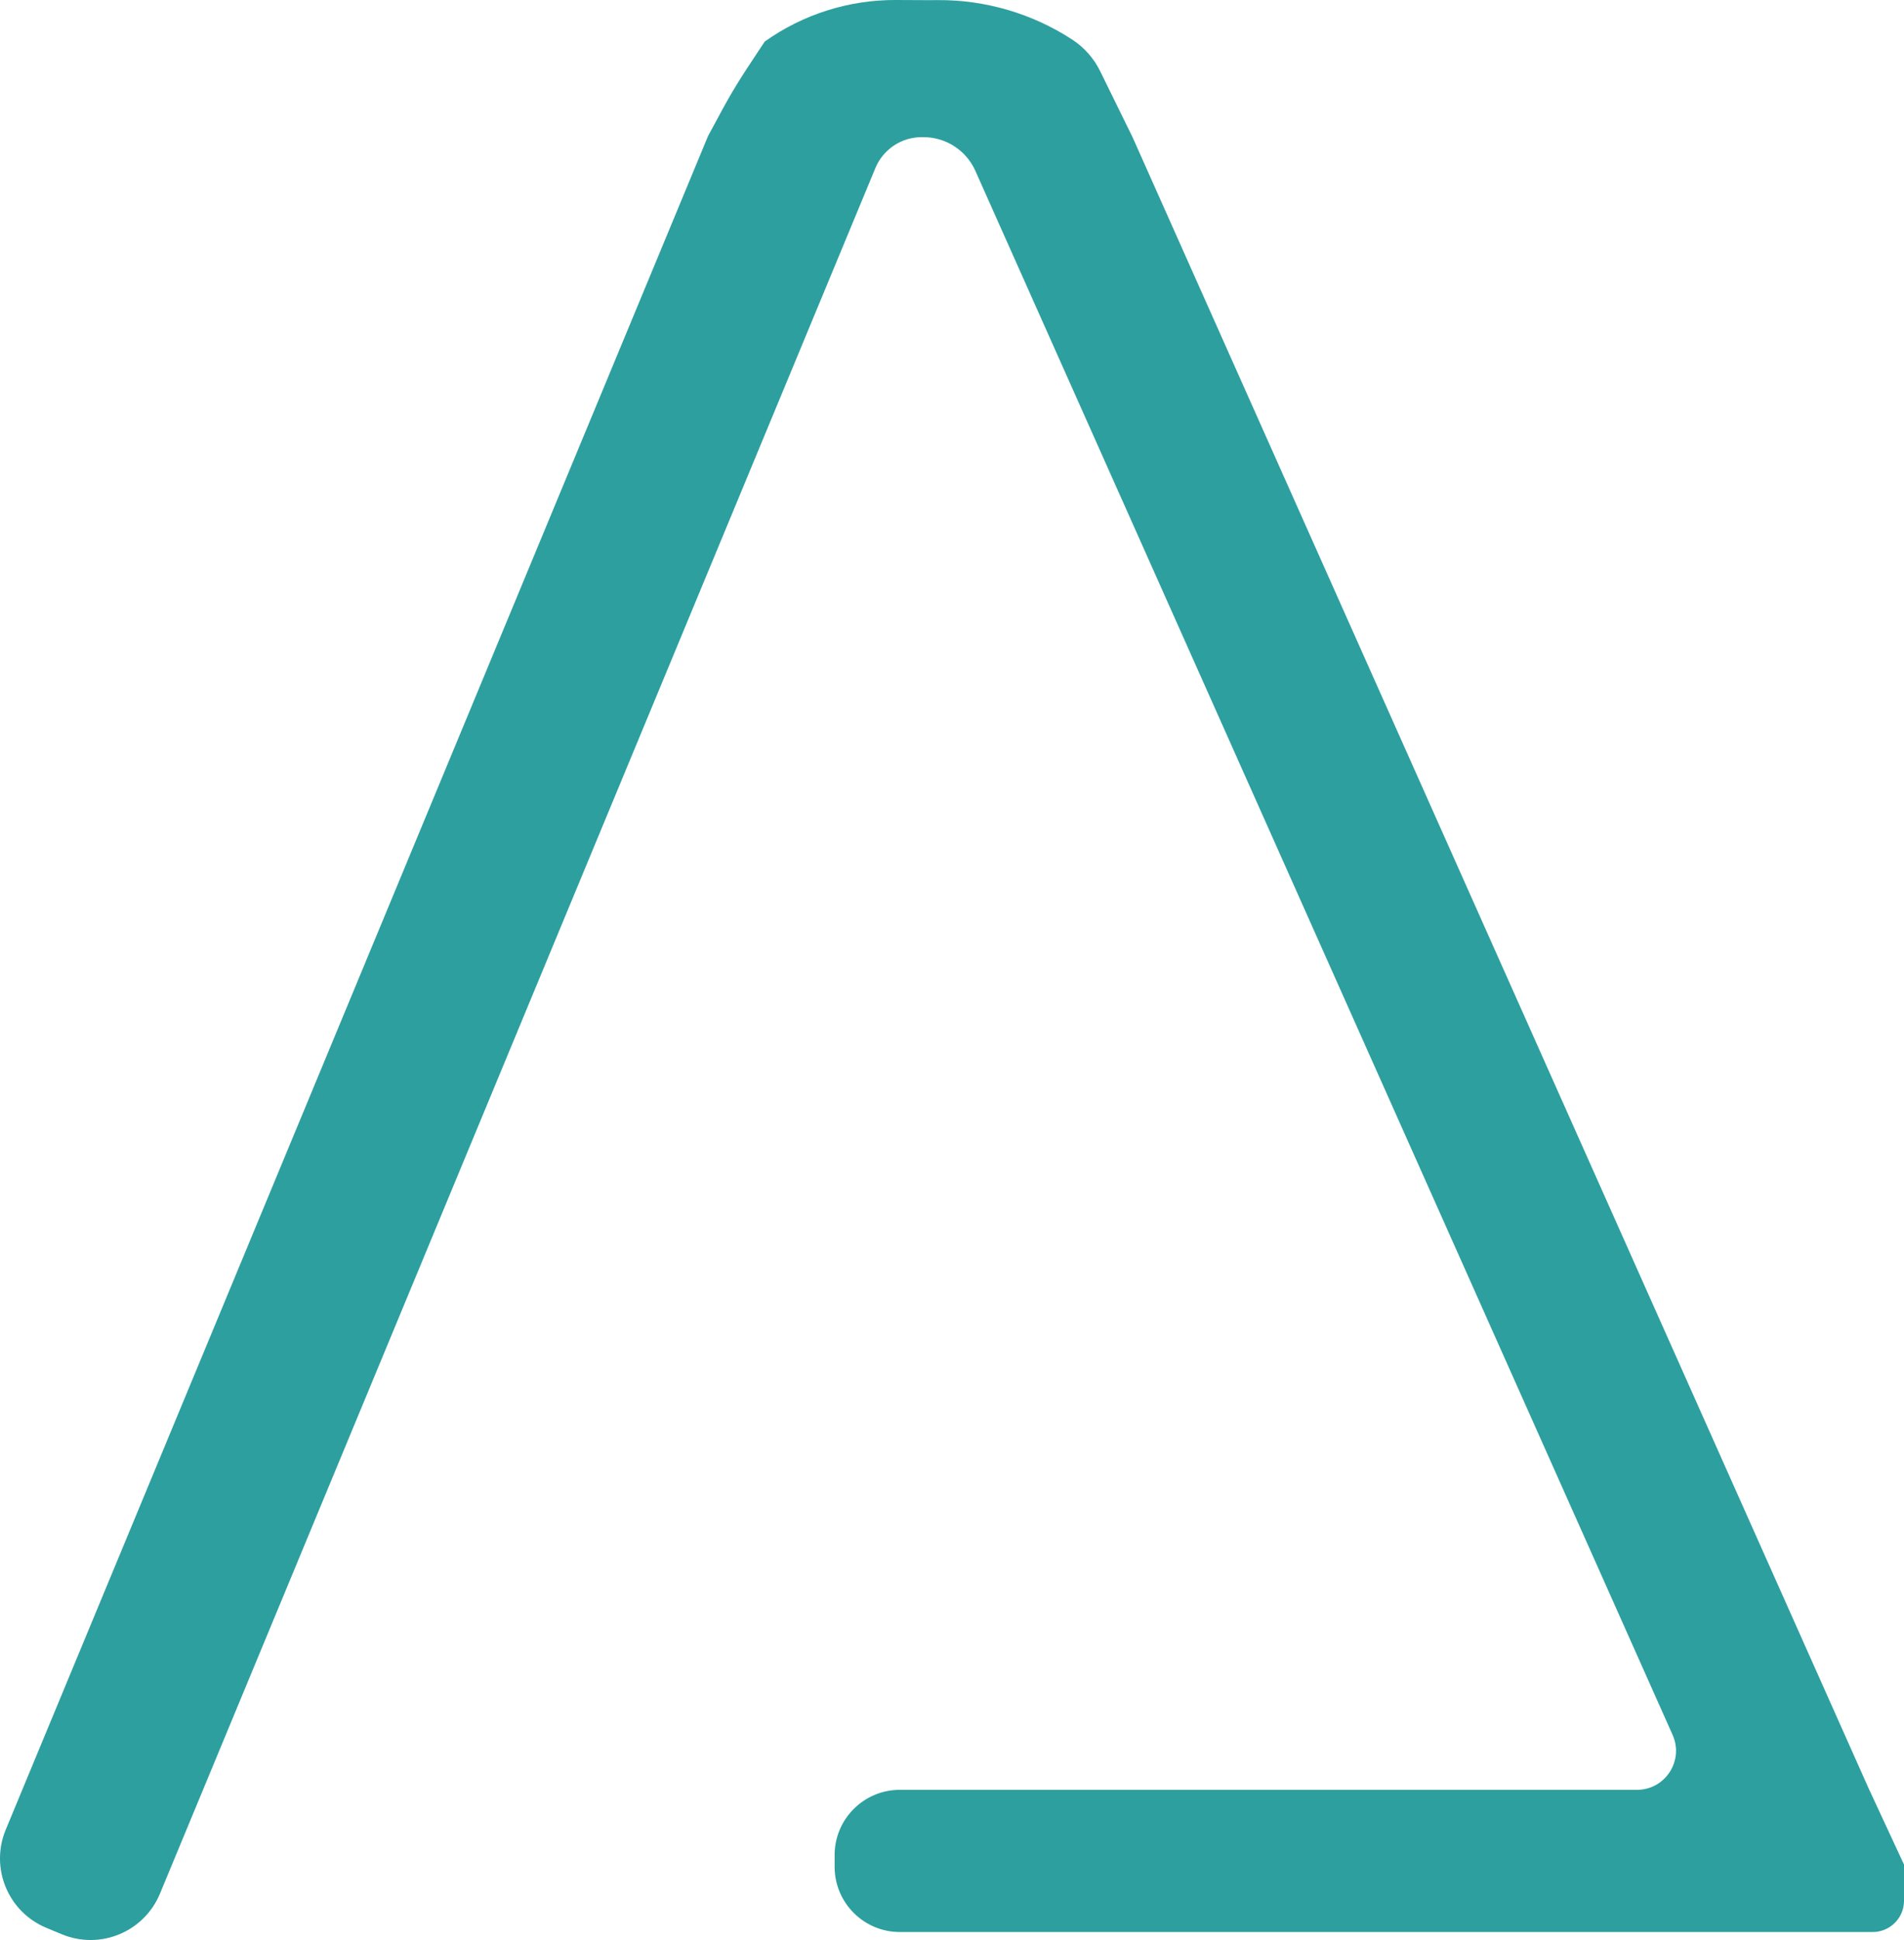<?xml version="1.0" encoding="UTF-8"?>
<svg id="katman_2" data-name="katman 2" xmlns="http://www.w3.org/2000/svg" viewBox="0 0 755.54 769.44">
  <defs>
    <style>
      .cls-1 {
        fill: #2d9f9f;
      }
    </style>
  </defs>
  <g id="katman_1" data-name="katman 1">
    <path class="cls-1" d="m741.76,709.88L449.41,54.4l-12.86-26.19c-2.51-5.11-6.35-9.44-11.12-12.54h0C409.55,5.35,391.01-.09,372.08.04l-3.48.02h0L355.47,0c-18.63-.08-36.82,5.68-52.01,16.48h0s-2.31,3.49-2.31,3.49c-7.26,10.97-10.33,15.56-16.5,27.18l-3.65,6.73L2.28,725.68c-6.3,15.2.9,32.63,16.1,38.93l6.16,2.56c15.2,6.3,32.62-.91,38.93-16.1L347.37,66.65c3.08-7.41,10.31-12.25,18.34-12.25h.74c8.9,0,16.96,5.23,20.59,13.36l276.68,620.34c4.57,10.24-2.93,21.78-14.13,21.78h-292.51c-14.3,0-25.89,11.59-25.89,25.89v4.62c0,14.3,11.59,25.89,25.89,25.89h386.03c6.87,0,12.44-5.57,12.44-12.44v-14.29l-13.78-29.67Z"/>
  </g>
</svg>